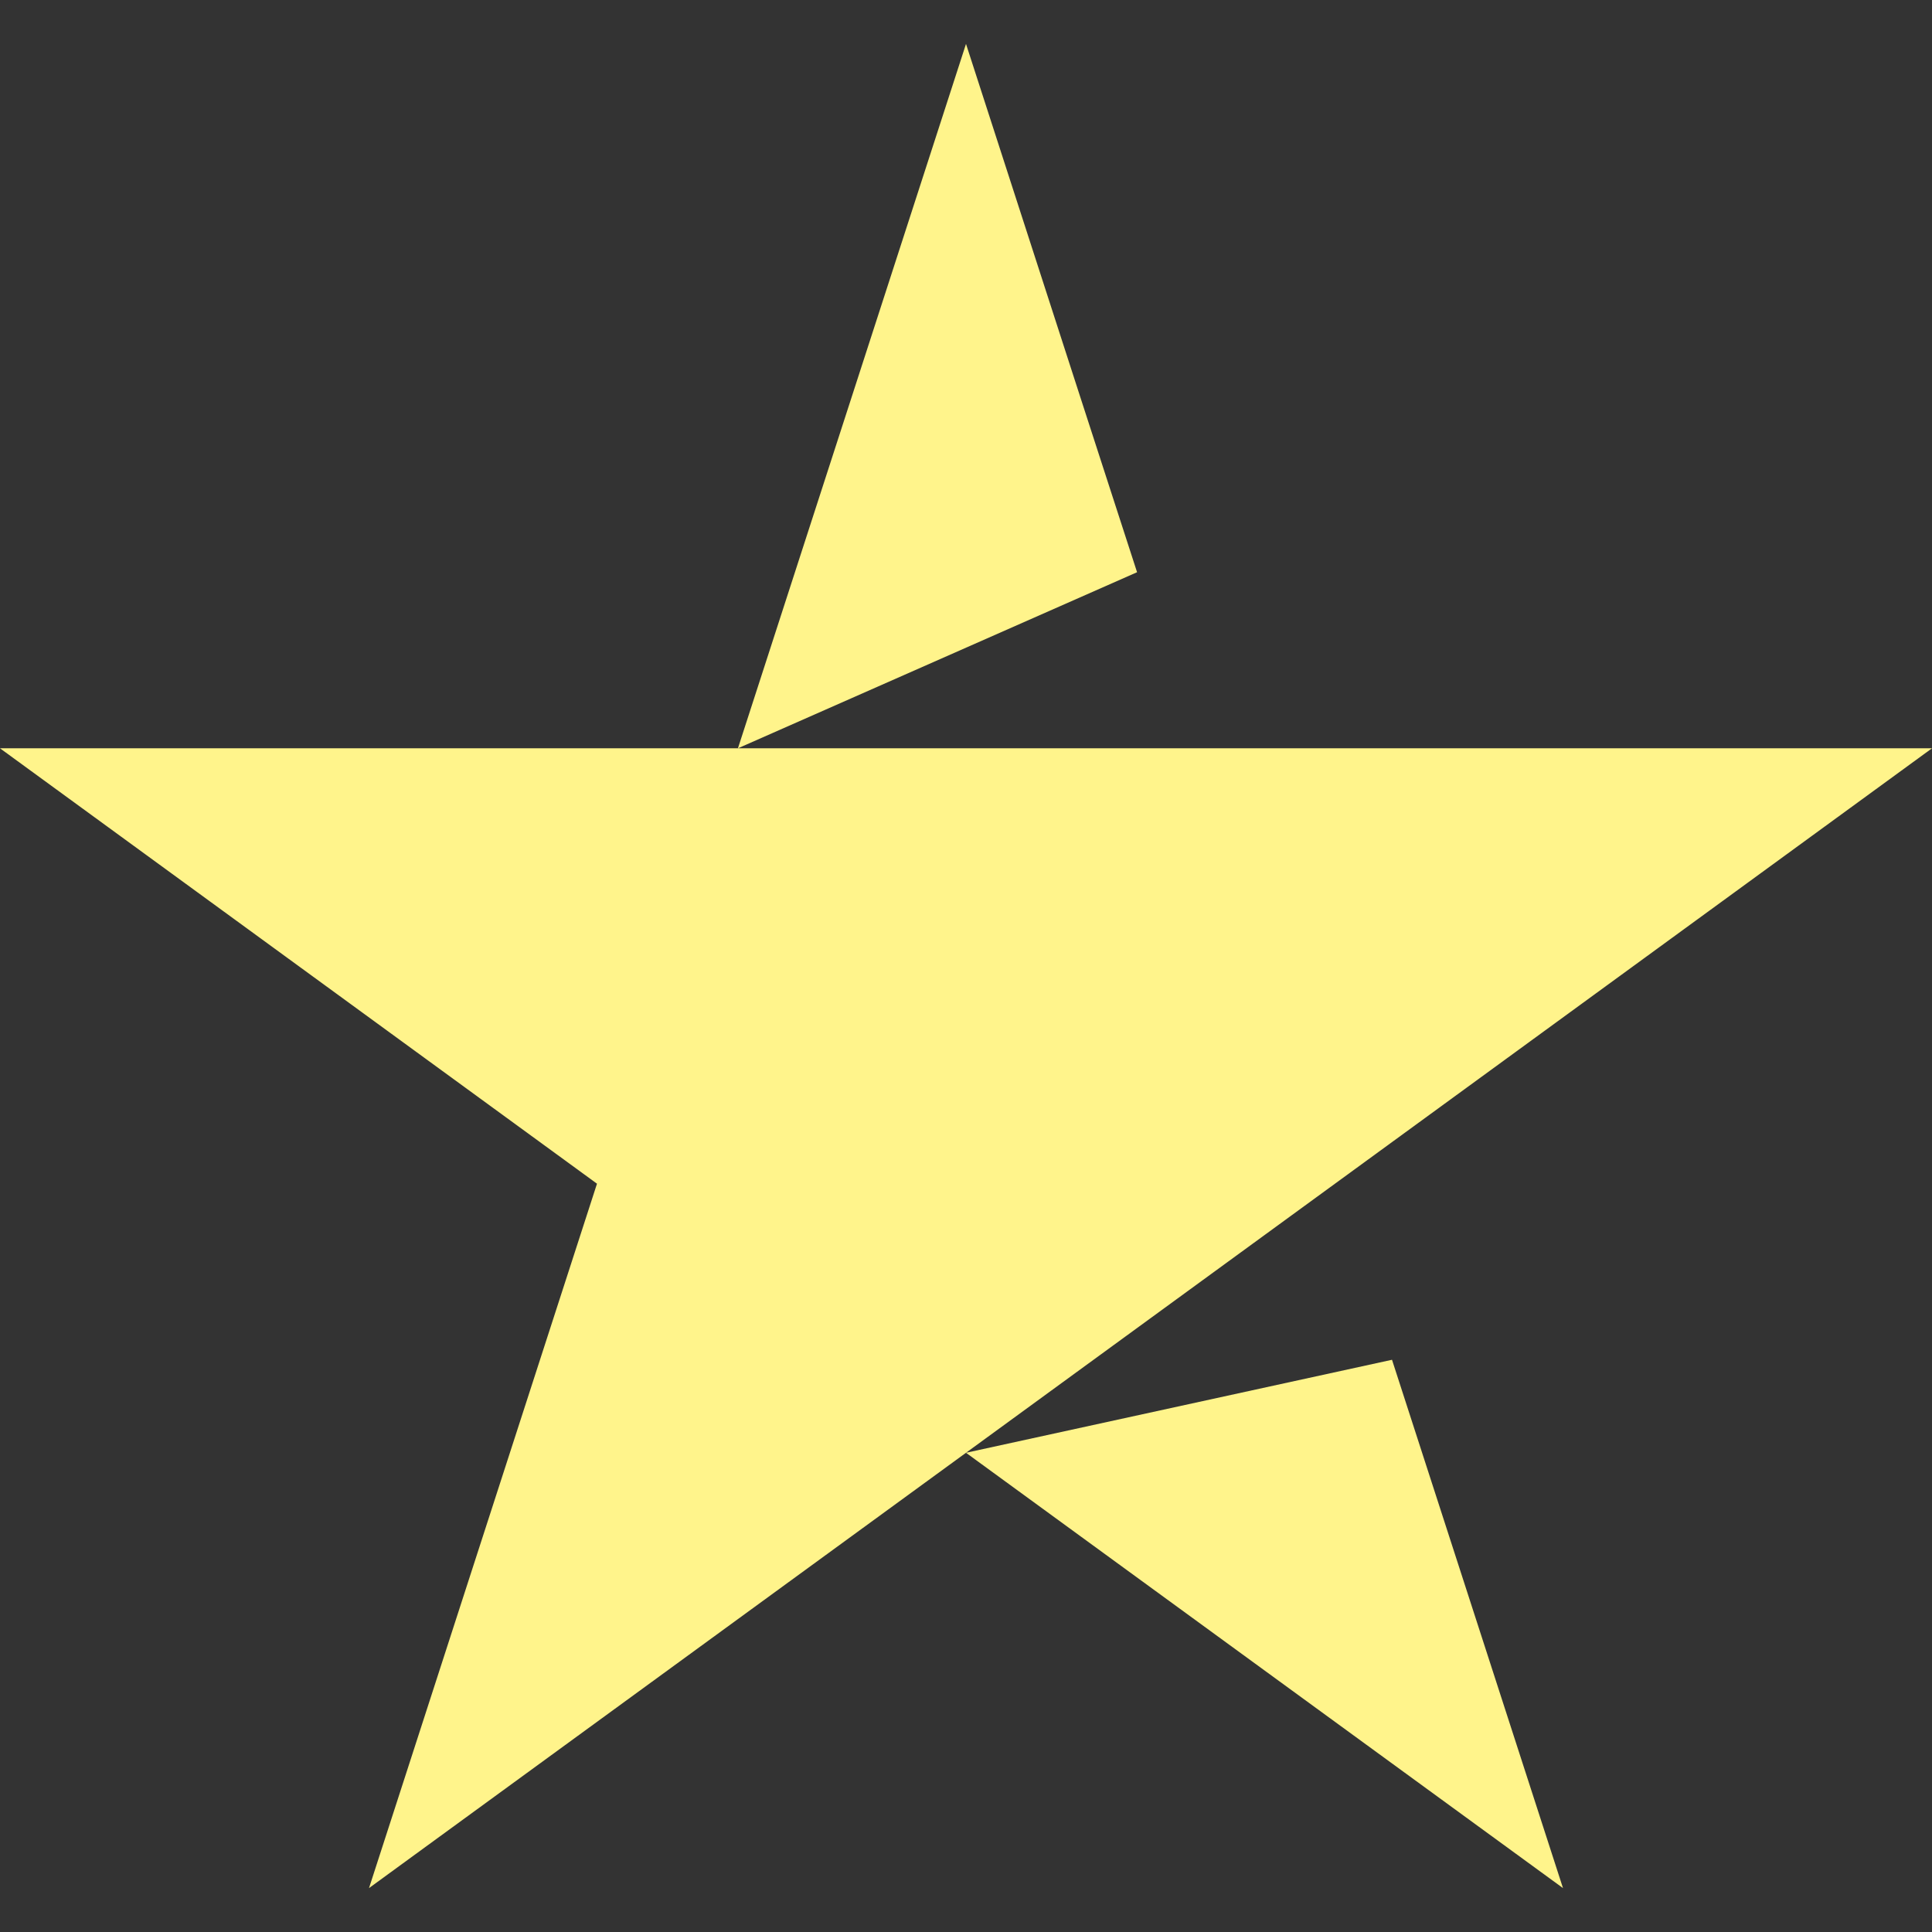 <svg width="22" height="22" viewBox="0 0 22 22" fill="none" xmlns="http://www.w3.org/2000/svg">
<rect x="0" y="0" width="22" height="22" fill="#333333" stroke="none"/>
<path d="M11 0.5L12.298 4.511L12.948 6.516L8.403 8.521H22L11 16.543L15.851 15.484L16.5 17.489L17.798 21.5L11 16.543L4.202 21.5L6.798 13.479L0 8.521H8.403L11 0.5Z" fill="#FFF48B"/>
</svg>
